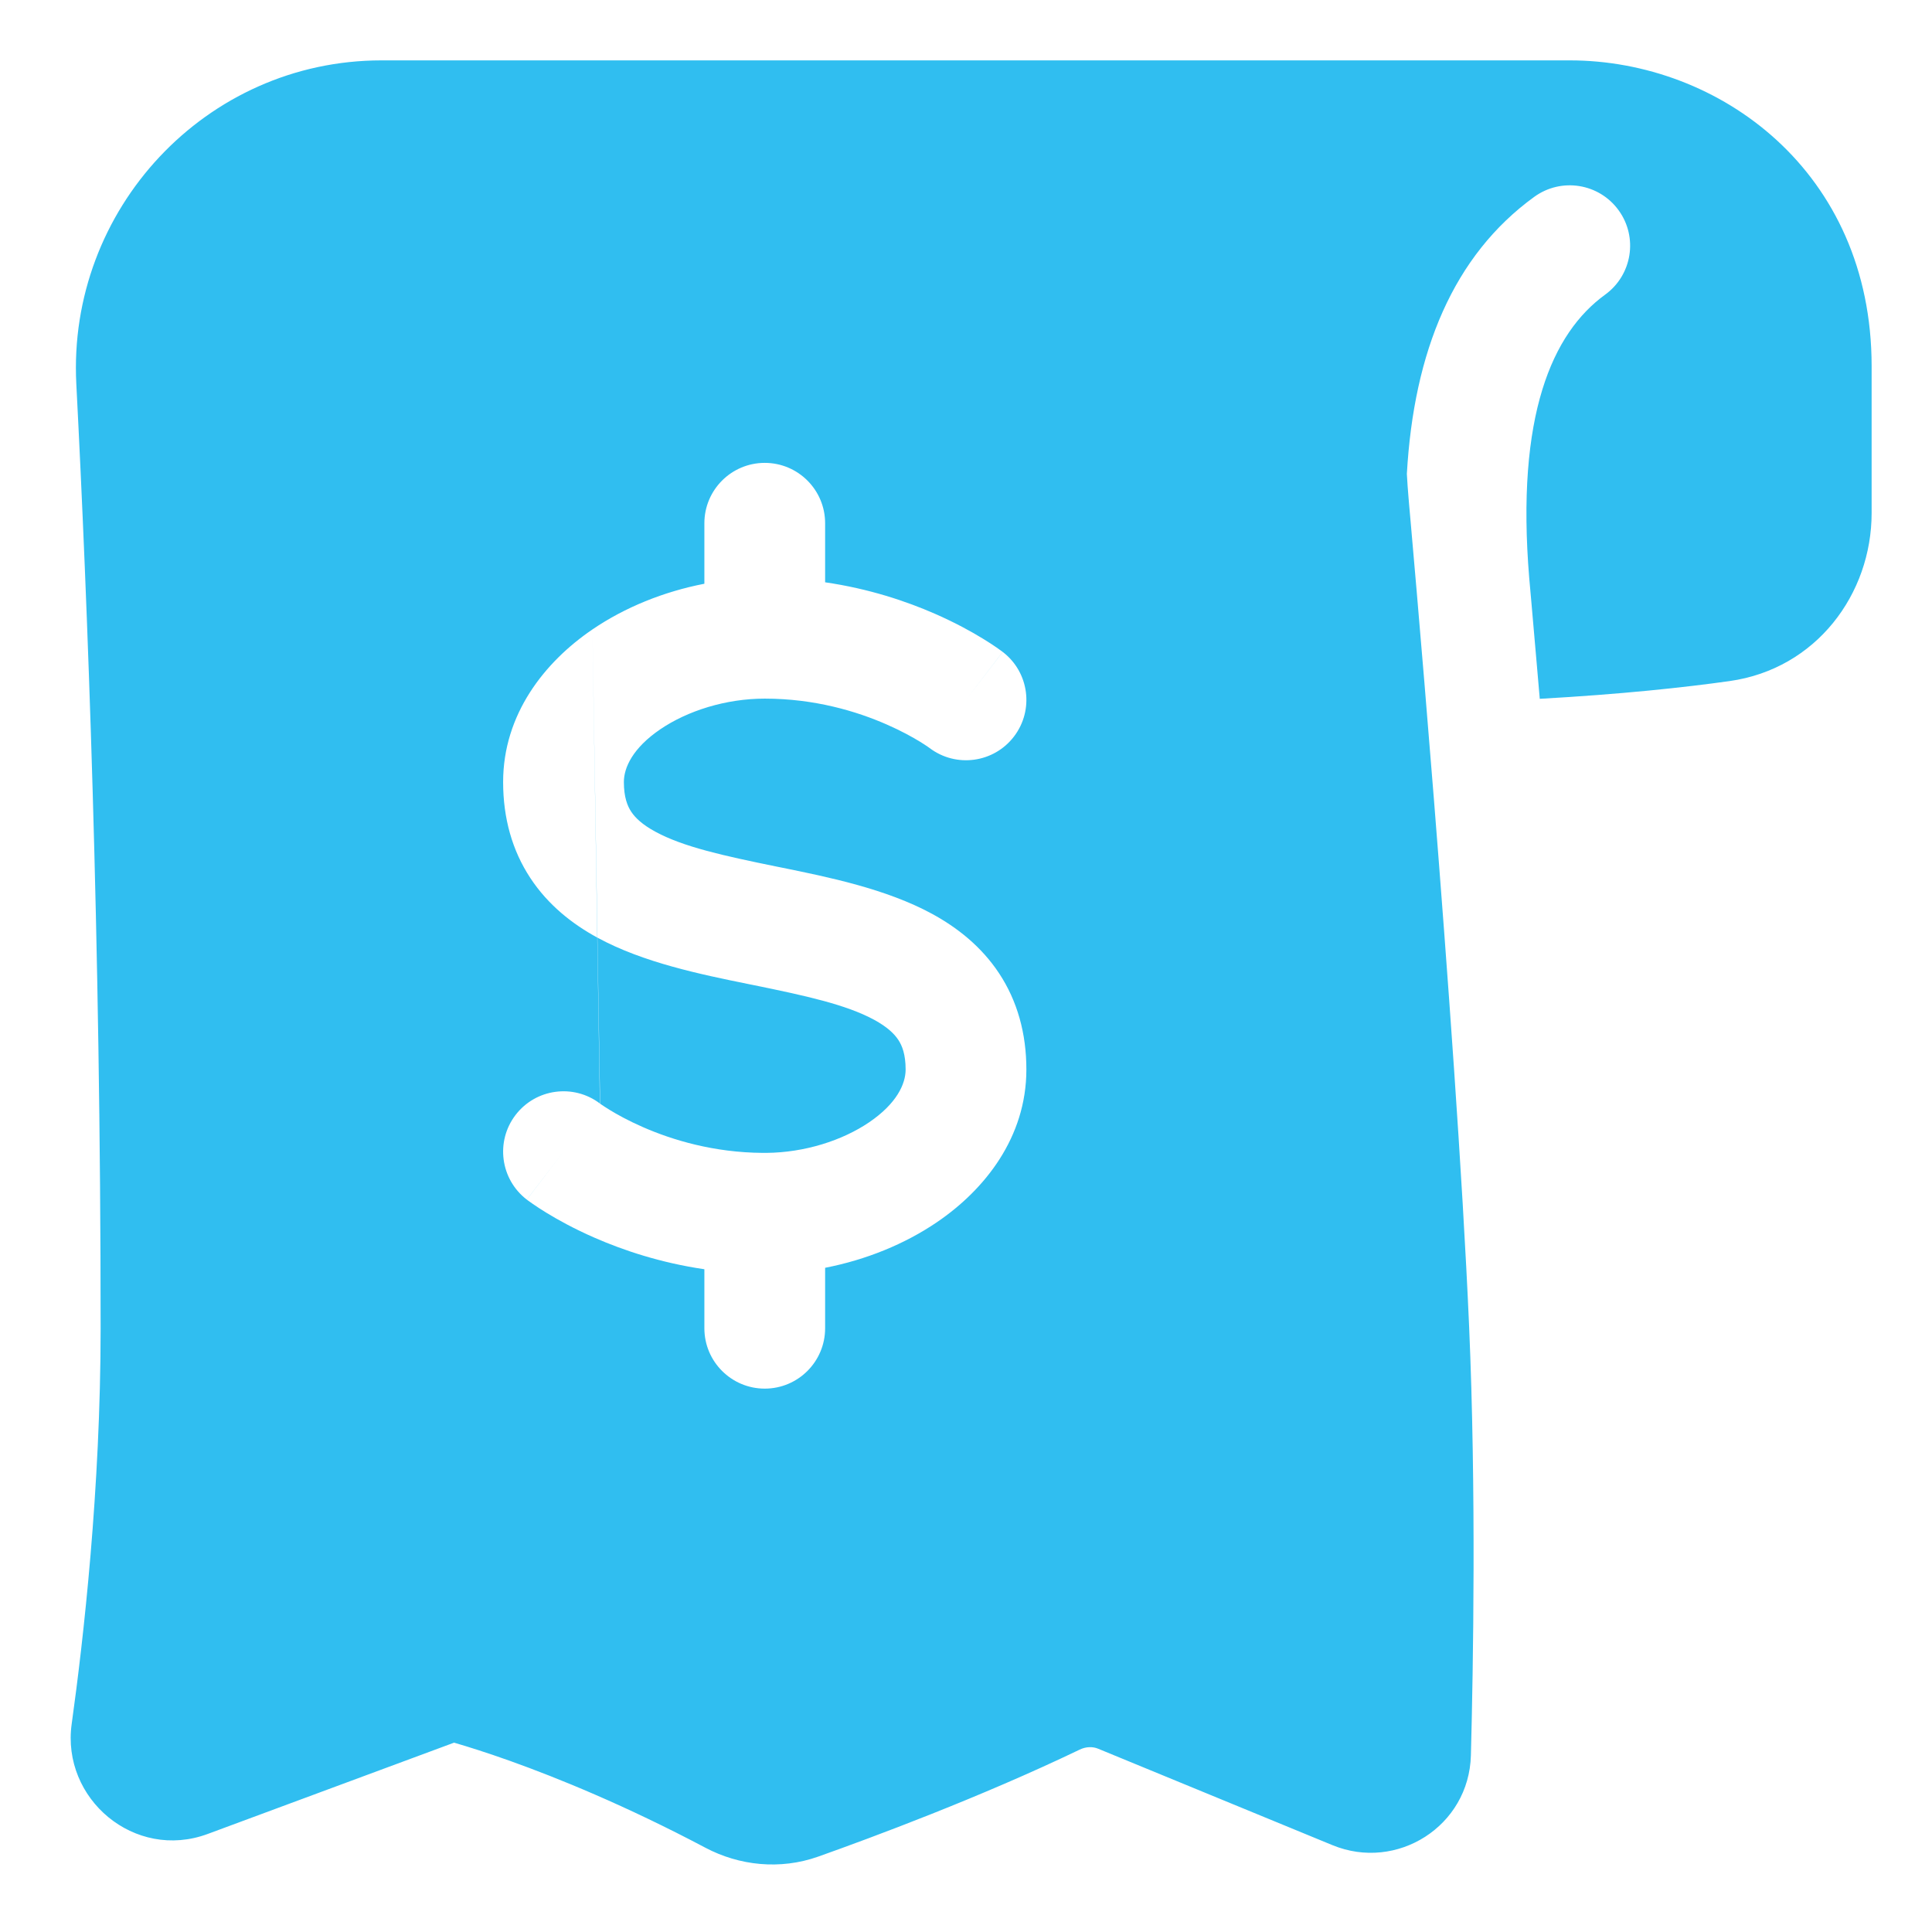 <svg width="48" height="48" viewBox="0 0 48 48" fill="none" xmlns="http://www.w3.org/2000/svg">
<path fill-rule="evenodd" clip-rule="evenodd" d="M17.525 45.906C18.364 46.35 19.379 46.464 20.331 46.126C21.656 45.655 24.359 44.653 26.824 43.469C26.985 43.391 27.152 43.392 27.282 43.446L33.106 45.843C34.704 46.5 36.498 45.374 36.544 43.612C36.602 41.418 36.678 37.035 36.499 32.935C36.335 29.188 35.958 24.04 35.624 19.843C35.46 17.787 35.306 15.954 35.191 14.618L35.183 14.529C35.126 13.857 35.078 13.317 35.045 12.944L35.007 12.515L34.998 12.404L34.995 12.375L34.995 12.371C34.977 12.166 34.964 11.967 34.953 11.773C35.126 8.73 36.107 6.35 38.119 4.89C38.79 4.404 39.728 4.553 40.214 5.224C40.701 5.894 40.551 6.832 39.881 7.319C38.564 8.273 37.658 10.32 37.994 14.371L37.995 14.375L37.997 14.404L38.007 14.515L38.045 14.944C38.078 15.317 38.126 15.857 38.183 16.529C38.206 16.788 38.229 17.066 38.255 17.362C40.28 17.248 41.836 17.081 42.972 16.921C45.125 16.618 46.5 14.758 46.5 12.746V9.098C46.5 4.253 42.711 1.5 39 1.5H37.742H34.562H26H9.479C5.109 1.5 1.673 5.208 1.896 9.539C2.175 14.944 2.5 23.322 2.5 33C2.5 36.99 2.072 40.743 1.781 42.831C1.521 44.689 3.342 46.238 5.161 45.564L11.281 43.296L11.309 43.304C11.62 43.395 12.085 43.54 12.677 43.751C13.86 44.174 15.547 44.86 17.525 45.906ZM20.5 13C20.5 12.172 19.828 11.5 19 11.5C18.172 11.5 17.5 12.172 17.5 13V14.503C16.489 14.699 15.525 15.089 14.719 15.638C13.53 16.447 12.5 17.746 12.5 19.429C12.5 20.326 12.725 21.131 13.178 21.817C13.621 22.489 14.222 22.957 14.839 23.294L14.904 27.416C14.247 26.919 13.31 27.046 12.809 27.701C12.305 28.359 12.431 29.3 13.088 29.804L14 28.613C13.088 29.804 13.089 29.804 13.089 29.805L13.09 29.805L13.092 29.807L13.097 29.81L13.108 29.819L13.14 29.842C13.165 29.86 13.198 29.884 13.239 29.912C13.321 29.969 13.434 30.044 13.576 30.131C13.861 30.305 14.265 30.53 14.774 30.752C15.483 31.062 16.408 31.374 17.5 31.534V33C17.5 33.828 18.172 34.5 19 34.5C19.828 34.5 20.5 33.828 20.5 33V31.498C21.511 31.301 22.475 30.912 23.281 30.363C24.47 29.554 25.5 28.254 25.5 26.572C25.5 25.675 25.276 24.87 24.823 24.183C24.378 23.509 23.774 23.04 23.155 22.703C22.017 22.084 20.579 21.791 19.415 21.554L19.3 21.531C17.982 21.262 16.979 21.043 16.28 20.662C15.961 20.489 15.784 20.321 15.682 20.166C15.588 20.023 15.5 19.807 15.5 19.429C15.5 19.071 15.72 18.585 16.406 18.118C17.082 17.659 18.035 17.357 19 17.357C20.245 17.357 21.289 17.675 22.024 17.997C22.39 18.157 22.673 18.315 22.858 18.428C22.95 18.485 23.016 18.529 23.055 18.556C23.075 18.57 23.088 18.579 23.093 18.583L23.096 18.585C23.753 19.082 24.69 18.955 25.191 18.3C25.695 17.642 25.57 16.7 24.912 16.197L24.018 17.364C24.912 16.197 24.911 16.197 24.911 16.196L24.91 16.195L24.908 16.194L24.904 16.191L24.892 16.182L24.86 16.159C24.835 16.14 24.802 16.117 24.761 16.088C24.68 16.032 24.567 15.957 24.424 15.87C24.14 15.695 23.735 15.471 23.226 15.248C22.517 14.938 21.592 14.626 20.5 14.467V13ZM14.843 23.296L14.839 23.294L14.719 15.638L14.843 23.296ZM14.91 27.42L14.843 23.296L14.846 23.297C15.983 23.917 17.422 24.21 18.585 24.447L18.7 24.47C20.018 24.739 21.021 24.958 21.721 25.338C22.039 25.512 22.216 25.68 22.318 25.835C22.412 25.977 22.5 26.193 22.5 26.572C22.5 26.93 22.28 27.416 21.594 27.883C20.928 28.335 19.993 28.635 19.042 28.643C19.028 28.643 19.014 28.643 19 28.643C18.985 28.643 18.971 28.643 18.956 28.643C17.731 28.636 16.703 28.322 15.976 28.004C15.61 27.844 15.327 27.686 15.143 27.573C15.051 27.516 14.984 27.472 14.945 27.445C14.933 27.436 14.923 27.43 14.916 27.425C14.914 27.423 14.912 27.421 14.91 27.42ZM14.91 27.42L14.909 27.419L14.906 27.417L14.91 27.42Z" fill="#30BEF0"/>
</svg>
